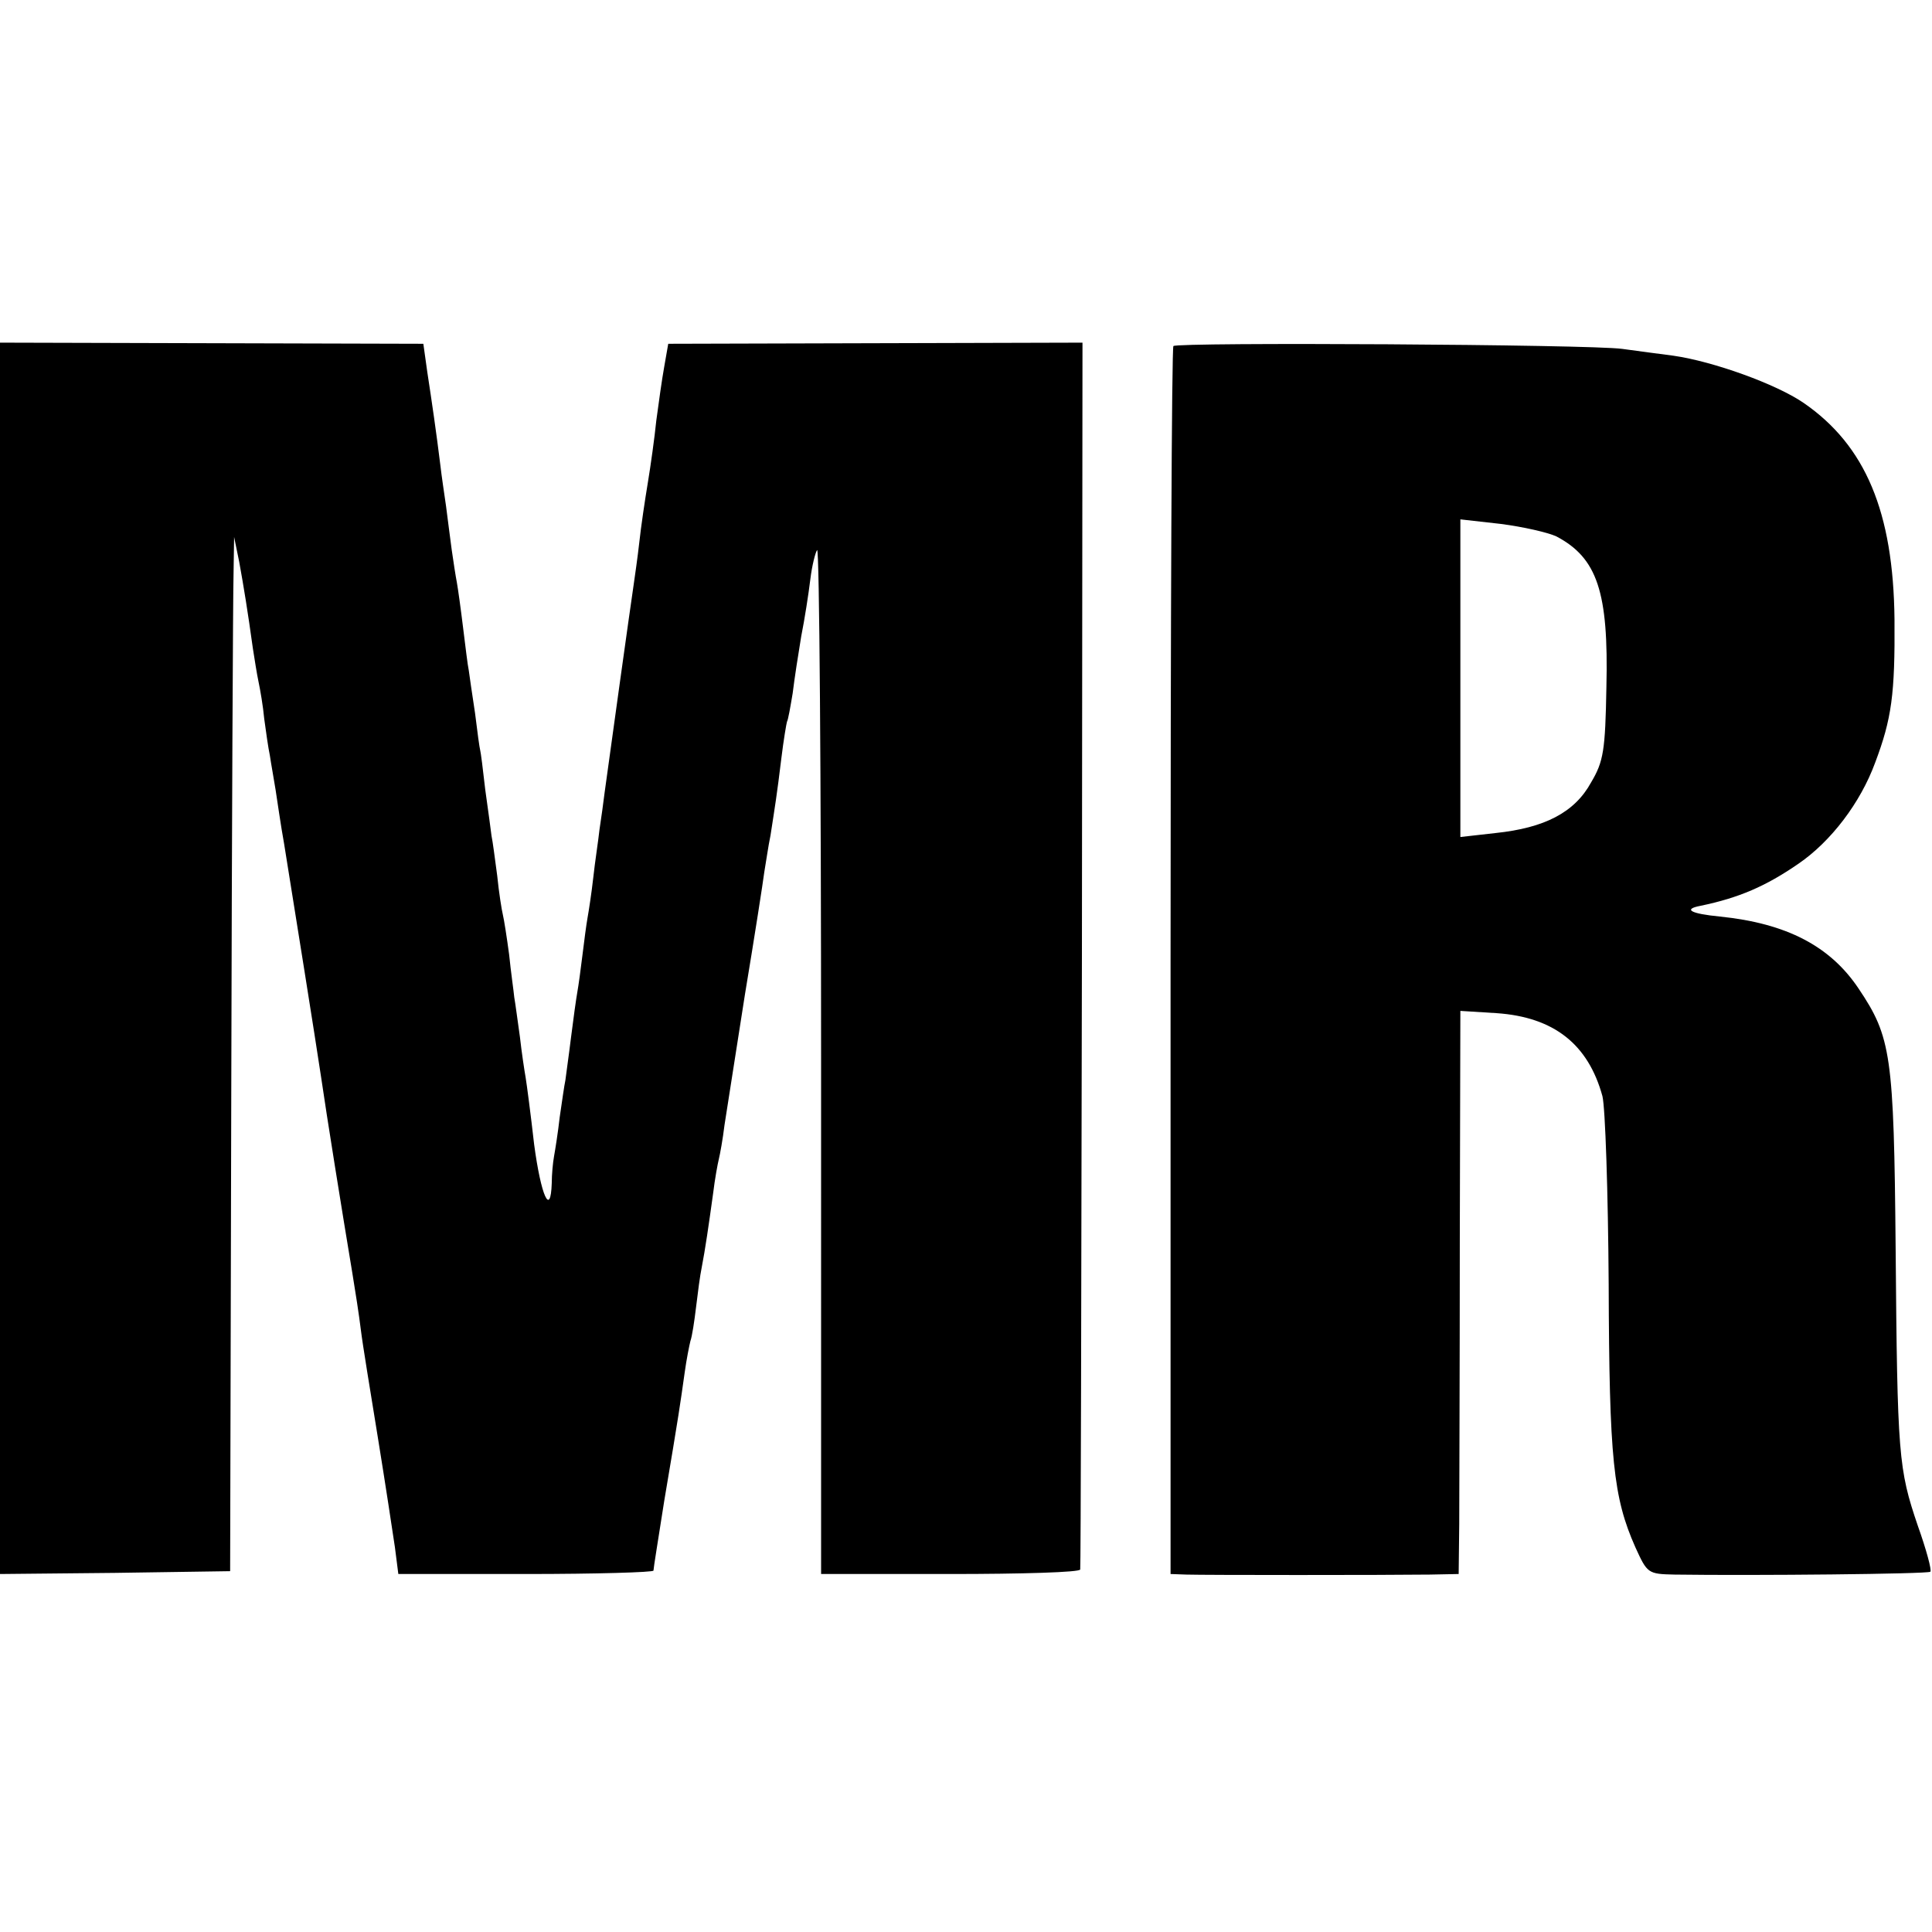 <svg version="1" xmlns="http://www.w3.org/2000/svg" width="453.333" height="453.333" viewBox="0 0 340 340"><path d="M0 168.7V277l20.3-.2 20.2-.3.2-84.5c.1-46.5.3-87.4.4-91l.1-6.5.9 4.4c.8 4.4 1.5 8.7 2.4 15.2.3 1.9.7 4.5 1 5.9.3 1.4.8 4.3 1 6.5.3 2.2.7 5.1 1 6.5.2 1.4.7 4.1 1 6 .3 1.9.9 6.2 1.5 9.5 1.9 11.8 5.5 34.3 6.5 41 1 6.9 3.7 23.7 5.5 34.5.5 3 1.2 7.5 1.5 10 .3 2.5 1.7 11 3 19s2.6 16.6 3 19.3l.6 4.7h22.5c12.3 0 22.4-.3 22.4-.6 0-.4.9-5.9 1.9-12.3 1.1-6.4 2.2-13.2 2.5-15.1.3-1.9.8-5.3 1.1-7.5.3-2.2.8-4.7 1-5.5.3-.8.7-3.5 1-6 .3-2.5.7-5.6 1-7 .6-3.1 1.2-7.2 2-13 .3-2.5.8-5.2 1-6 .2-.8.7-3.5 1-6 .4-2.5 2-12.8 3.6-23 1.7-10.2 3.2-19.9 3.4-21.5.3-1.7.7-4.6 1.1-6.5.8-5.2 1.1-6.9 1.9-13.5.4-3.3.9-6.2 1-6.5.2-.3.6-2.6 1-5 .3-2.5 1-7 1.5-10 .6-3 1.3-7.5 1.6-10 .3-2.5.9-4.8 1.2-5.2.4-.4.7 40 .7 89.7V277h22.7c12.6 0 22.9-.3 22.9-.8.1-.4.2-49.1.3-108.3l.1-107.6-36.5.1-36.4.1-.7 4c-.4 2.2-1 6.5-1.4 9.5-.3 3-1 8-1.5 11s-1.2 7.7-1.5 10.5c-.3 2.7-.8 6.1-1 7.5-.4 2.6-4.4 31.3-5.1 36.5-.2 1.6-.6 4.6-.9 6.5-.2 1.9-.8 5.7-1.1 8.5-.3 2.7-.8 5.9-1 7-.2 1.1-.6 4.1-.9 6.6-.3 2.5-.7 5.4-.9 6.5-.2 1.1-.7 4.7-1.1 7.9-.4 3.3-.9 6.7-1 7.6-.2.9-.6 3.8-1 6.5-.3 2.7-.8 5.8-1 6.9-.2 1.1-.4 3.2-.4 4.7-.2 6.1-1.9 2.2-3.1-6.8-.6-5.3-1.3-10.6-1.5-11.8-.2-1.1-.7-4.4-1-7.1-.4-2.8-.8-5.9-1-7-.1-1.1-.6-4.5-.9-7.5-.4-3-.9-6.2-1.1-7-.2-.8-.7-3.9-1-6.9-.4-3-.8-6.1-1-7-.1-.9-.6-4.5-1.1-8.1-.4-3.6-.8-6.7-.9-7-.1-.3-.5-3.2-.9-6.5-.5-3.3-1-6.7-1.1-7.5-.2-.9-.6-4.3-1-7.5-.4-3.3-.9-6.9-1.1-8-.2-1-.6-3.6-.9-5.7-.3-2.1-.7-5.5-1-7.7-.3-2.1-.8-5.4-1-7.2-.7-5.7-1.5-11.2-2.3-16.4l-.7-5-37.3-.1L0 60.3v108.4zM206.5 60.9c-.3.2-.5 49-.5 108.3V277l2.8.1c3.1.1 35 .1 42.8 0l5.1-.1.1-8.8c0-4.8.1-27.1.1-49.5l.1-40.8 6.4.4c10.1.7 16.1 5.5 18.6 14.6.5 2 1 16.9 1.1 33.1.1 30.8.8 37.5 4.7 46.3 2.1 4.6 2.2 4.7 6.9 4.8 14.1.2 44.6-.1 45-.5.3-.2-.7-3.9-2.2-8.1-3.4-10-3.6-12.3-3.9-48.8-.3-34.1-.8-37.2-6.5-45.7-5-7.5-12.7-11.5-24.4-12.7-5.2-.5-6.6-1.3-3.4-1.9 6.7-1.4 11.4-3.4 17.2-7.4 5.7-3.9 10.9-10.7 13.5-17.8 2.9-7.7 3.5-12 3.4-25.2-.2-18.9-5.1-30.6-16-38.1-4.8-3.3-15.9-7.3-22.9-8.3-2.2-.3-6.2-.8-9-1.2-5.7-.8-78.3-1.2-79-.5zm67.4 33.5c7.2 3.8 9.2 9.8 8.8 26.5-.2 11.2-.5 13.1-2.7 16.8-2.9 5.3-8.2 8-16.8 8.9l-6.2.7V91.4l7.1.8c3.9.5 8.3 1.5 9.8 2.2z"/></svg>